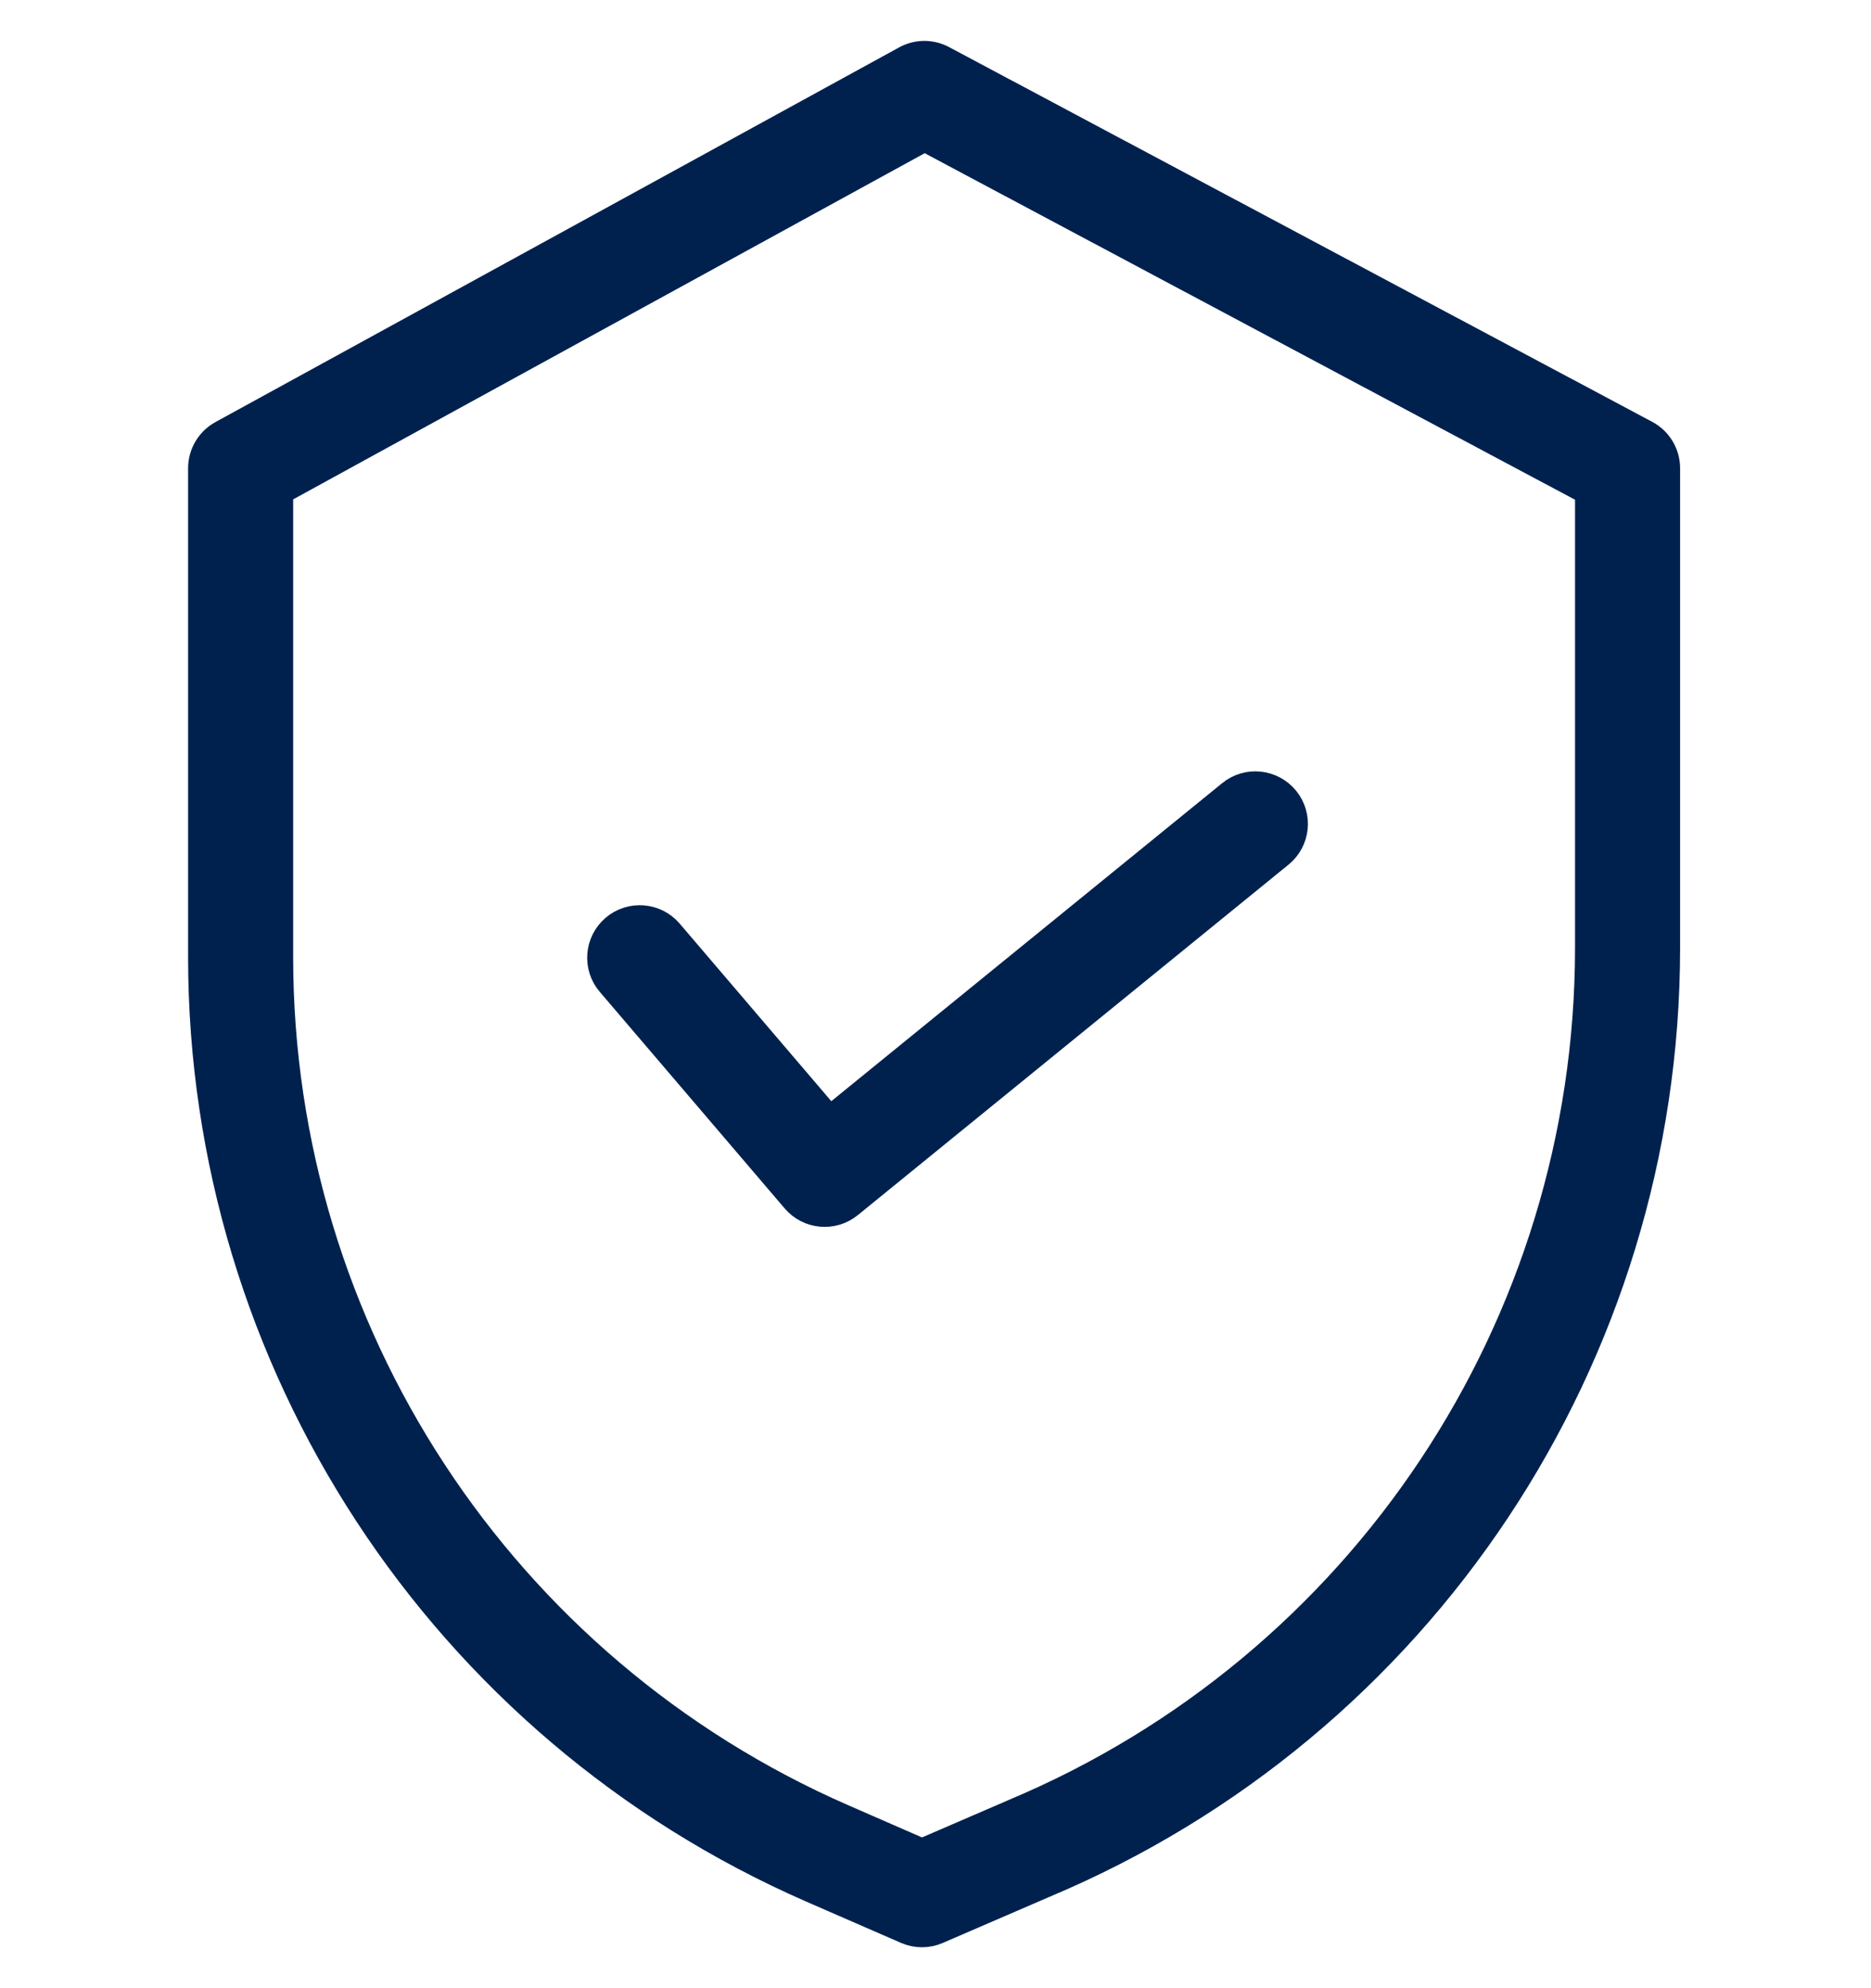 <?xml version="1.0" encoding="UTF-8"?> <svg xmlns="http://www.w3.org/2000/svg" width="32" height="34" viewBox="0 0 32 34" fill="none"><path d="M28.118 7.479L16.091 1.07C15.912 0.975 15.699 0.976 15.521 1.074L3.827 7.482C3.636 7.588 3.517 7.789 3.517 8.008V16.379C3.524 23.26 7.601 29.486 13.906 32.243L15.529 32.95C15.681 33.016 15.853 33.017 16.005 32.951L17.834 32.161C24.256 29.464 28.434 23.178 28.435 16.213V8.008C28.435 7.786 28.313 7.583 28.118 7.479ZM27.238 16.213C27.236 22.698 23.345 28.55 17.366 31.059L17.362 31.061L15.769 31.749L14.385 31.145C8.516 28.579 4.72 22.785 4.714 16.379V8.362L15.813 2.279L27.238 8.366V16.213Z" fill="#00214E" stroke="#00214E" stroke-width="0.6"></path><path d="M11.397 15.99C11.182 15.738 10.804 15.709 10.553 15.923C10.301 16.138 10.271 16.516 10.486 16.767L13.649 20.471C13.86 20.718 14.23 20.752 14.482 20.547L21.848 14.554C22.105 14.346 22.144 13.968 21.935 13.712C21.726 13.456 21.349 13.416 21.093 13.625L14.18 19.249L11.397 15.99Z" fill="#00214E" stroke="#00214E" stroke-width="0.6"></path></svg> 